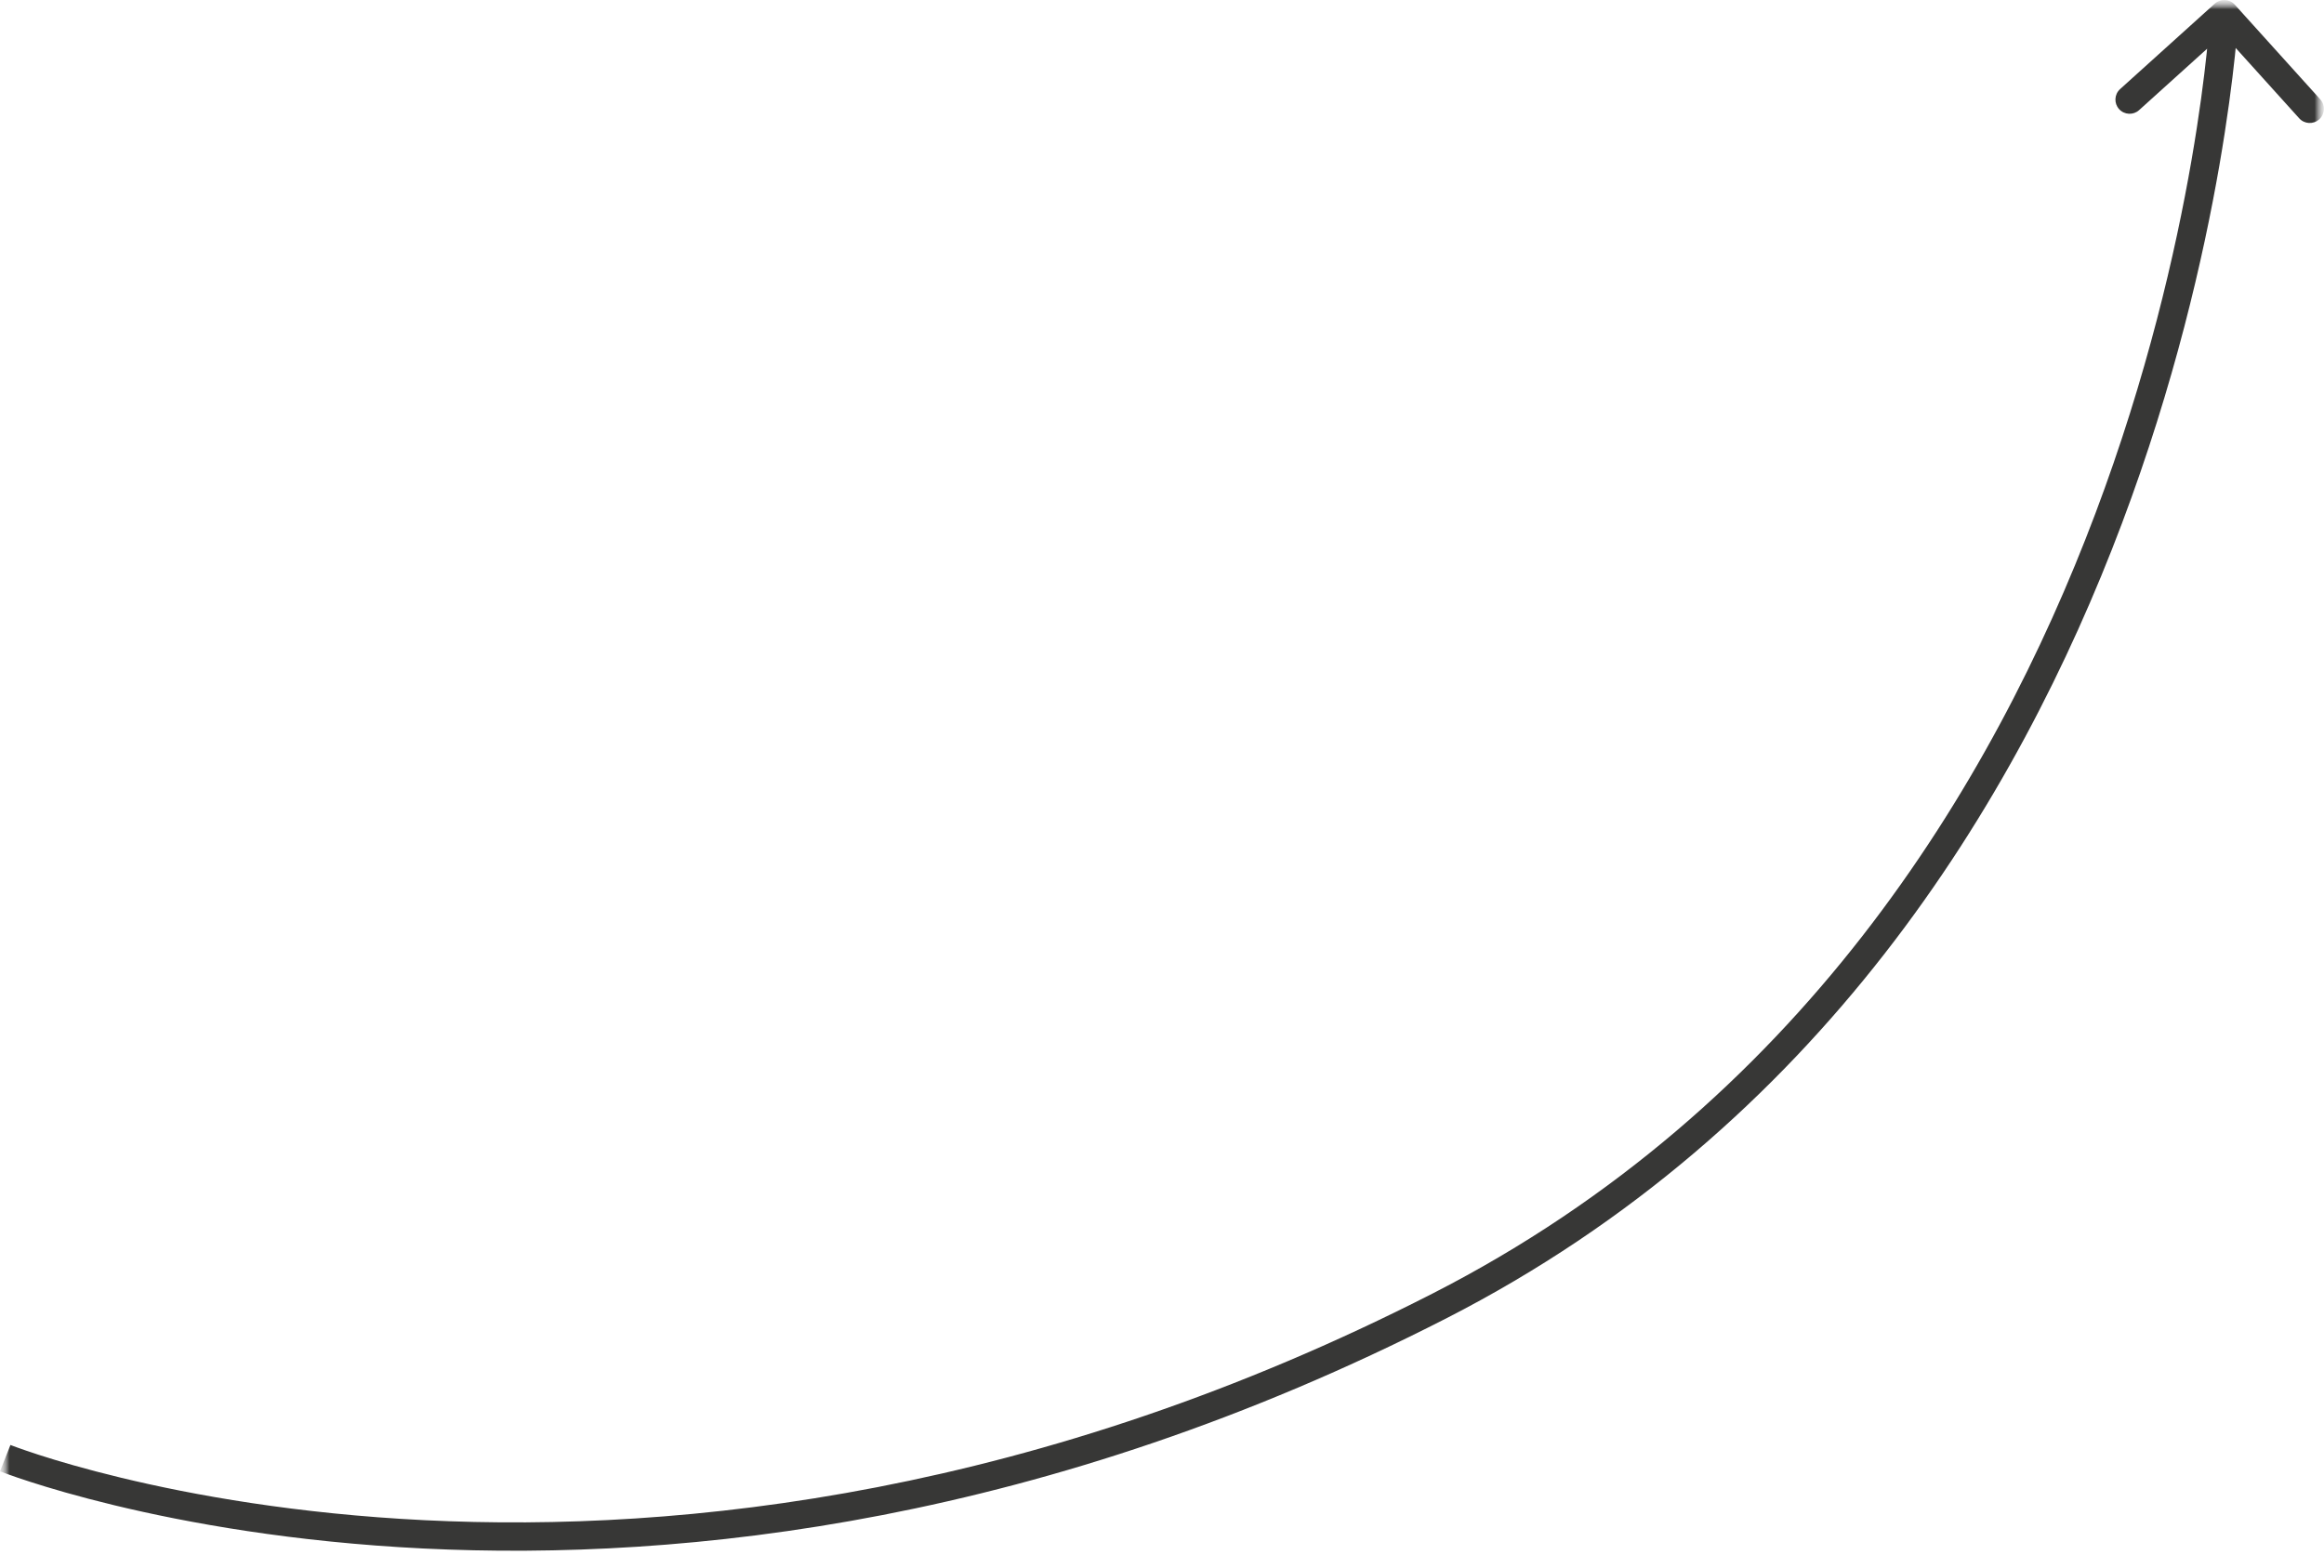 <?xml version="1.0" encoding="UTF-8"?> <svg xmlns="http://www.w3.org/2000/svg" width="123" height="83" viewBox="0 0 123 83" fill="none"><mask id="mask0_5721_233" style="mask-type:luminance" maskUnits="userSpaceOnUse" x="0" y="0" width="123" height="83"><path d="M123 0H0V83H123V0Z" fill="white"></path></mask><g mask="url(#mask0_5721_233)"><mask id="mask1_5721_233" style="mask-type:luminance" maskUnits="userSpaceOnUse" x="0" y="0" width="123" height="83"><path d="M123 0H0V83H123V0Z" fill="white"></path></mask><g mask="url(#mask1_5721_233)"><mask id="mask2_5721_233" style="mask-type:luminance" maskUnits="userSpaceOnUse" x="0" y="0" width="123" height="83"><path d="M123 0H0V83H123V0Z" fill="white"></path></mask><g mask="url(#mask2_5721_233)"><path d="M117.219 0.193C117.526 -0.084 118.001 -0.06 118.278 0.247L122.801 5.258C123.079 5.566 123.054 6.04 122.747 6.317C122.439 6.595 121.965 6.571 121.688 6.263L117.667 1.809L113.213 5.83C112.906 6.107 112.432 6.083 112.154 5.775C111.877 5.468 111.901 4.994 112.208 4.716L117.219 0.193ZM0.276 77.184C0.553 76.487 0.553 76.487 0.553 76.487C0.553 76.487 0.552 76.487 0.553 76.487C0.553 76.487 0.555 76.488 0.556 76.489C0.56 76.49 0.565 76.492 0.572 76.495C0.587 76.501 0.61 76.509 0.64 76.521C0.702 76.544 0.796 76.579 0.921 76.625C1.172 76.715 1.548 76.846 2.043 77.007C3.034 77.327 4.502 77.763 6.397 78.22C10.188 79.136 15.686 80.136 22.492 80.471C36.101 81.139 54.944 79.143 75.841 68.461L76.524 69.797C55.357 80.617 36.246 82.648 22.418 81.969C15.506 81.629 9.914 80.613 6.045 79.678C4.11 79.211 2.606 78.765 1.582 78.434C1.069 78.268 0.677 78.132 0.411 78.035C0.279 77.987 0.177 77.95 0.108 77.923C0.074 77.91 0.047 77.9 0.029 77.893C0.02 77.889 0.013 77.887 0.008 77.885C0.005 77.884 0.003 77.883 0.002 77.882C0.001 77.882 0 77.882 5.36218e-05 77.882C-0.001 77.882 -0.001 77.881 0.276 77.184ZM75.841 68.461C95.147 58.592 105.434 41.685 110.898 27.187C113.629 19.942 115.149 13.313 115.985 8.498C116.403 6.091 116.65 4.138 116.793 2.79C116.864 2.116 116.909 1.594 116.936 1.241C116.95 1.065 116.959 0.931 116.965 0.842C116.968 0.797 116.97 0.764 116.971 0.742C116.971 0.731 116.972 0.723 116.972 0.718C116.972 0.716 116.972 0.714 116.972 0.713C116.972 0.712 116.973 0.712 116.973 0.712C116.973 0.712 116.973 0.712 117.722 0.75C118.471 0.788 118.471 0.789 118.47 0.789C118.47 0.79 118.47 0.791 118.47 0.792C118.47 0.794 118.47 0.796 118.47 0.799C118.47 0.806 118.469 0.816 118.468 0.828C118.467 0.853 118.465 0.89 118.462 0.937C118.456 1.033 118.446 1.173 118.432 1.356C118.404 1.722 118.357 2.259 118.285 2.948C118.139 4.326 117.887 6.311 117.463 8.755C116.614 13.64 115.073 20.363 112.302 27.716C106.762 42.416 96.28 59.698 76.524 69.797L75.841 68.461Z" fill="#373736"></path></g></g></g></svg> 